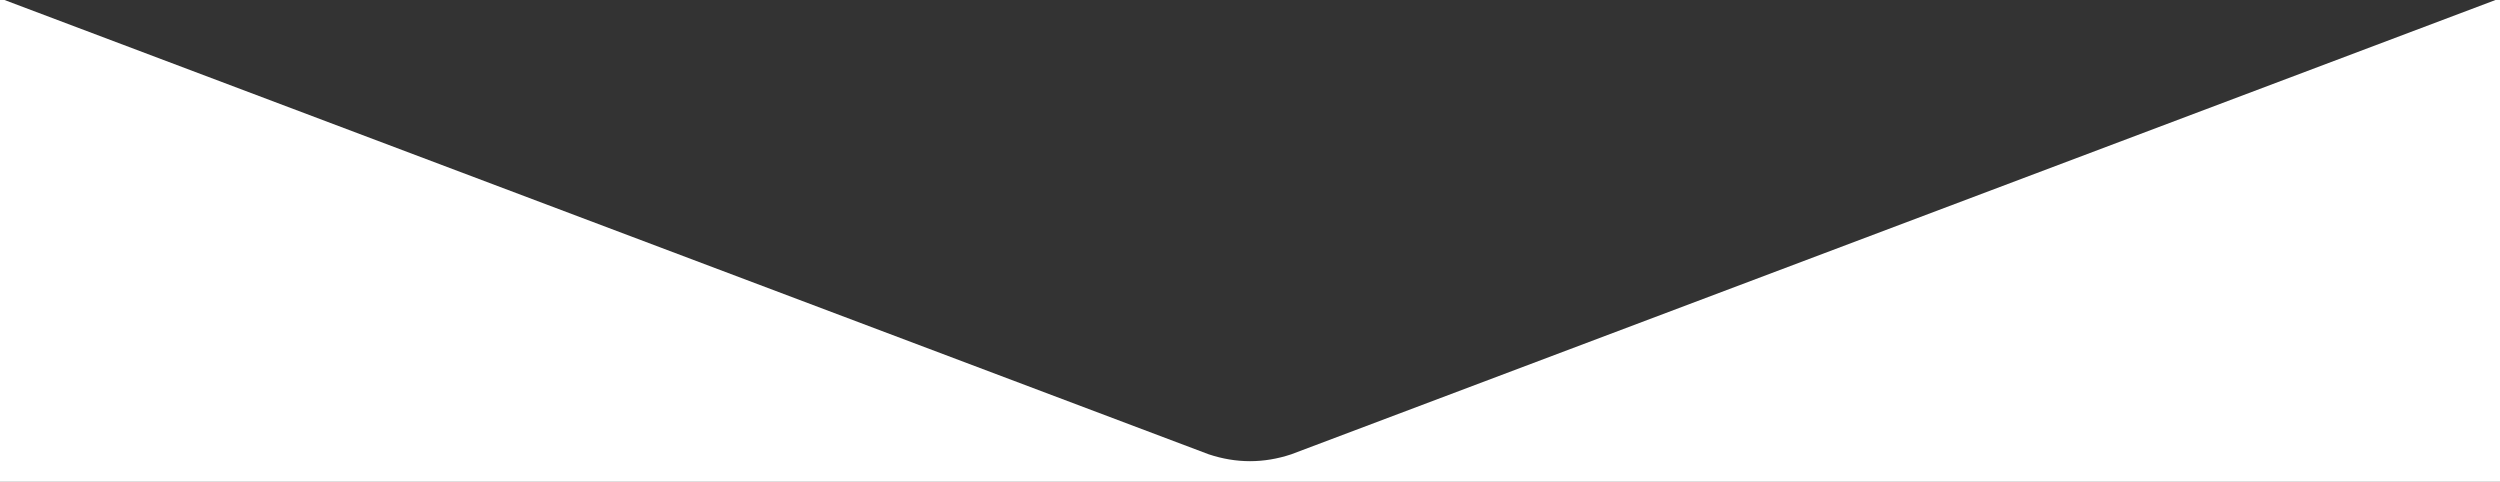 <svg xmlns="http://www.w3.org/2000/svg"
     width="1816" height="350"
     viewBox="0 0 1816 350">
  <rect x="0" y="0" width="1816" height="350" fill="#333333" stroke="none"/>
  <path
          d="M -10,-5 L -10,350 L 1826,350 L 1826,-5 L 938,330 Q 908,340 878,330 Z"
          fill="#FFFFFF"
          stroke="#FFFFFF"
          stroke-width="0"/>
</svg>
